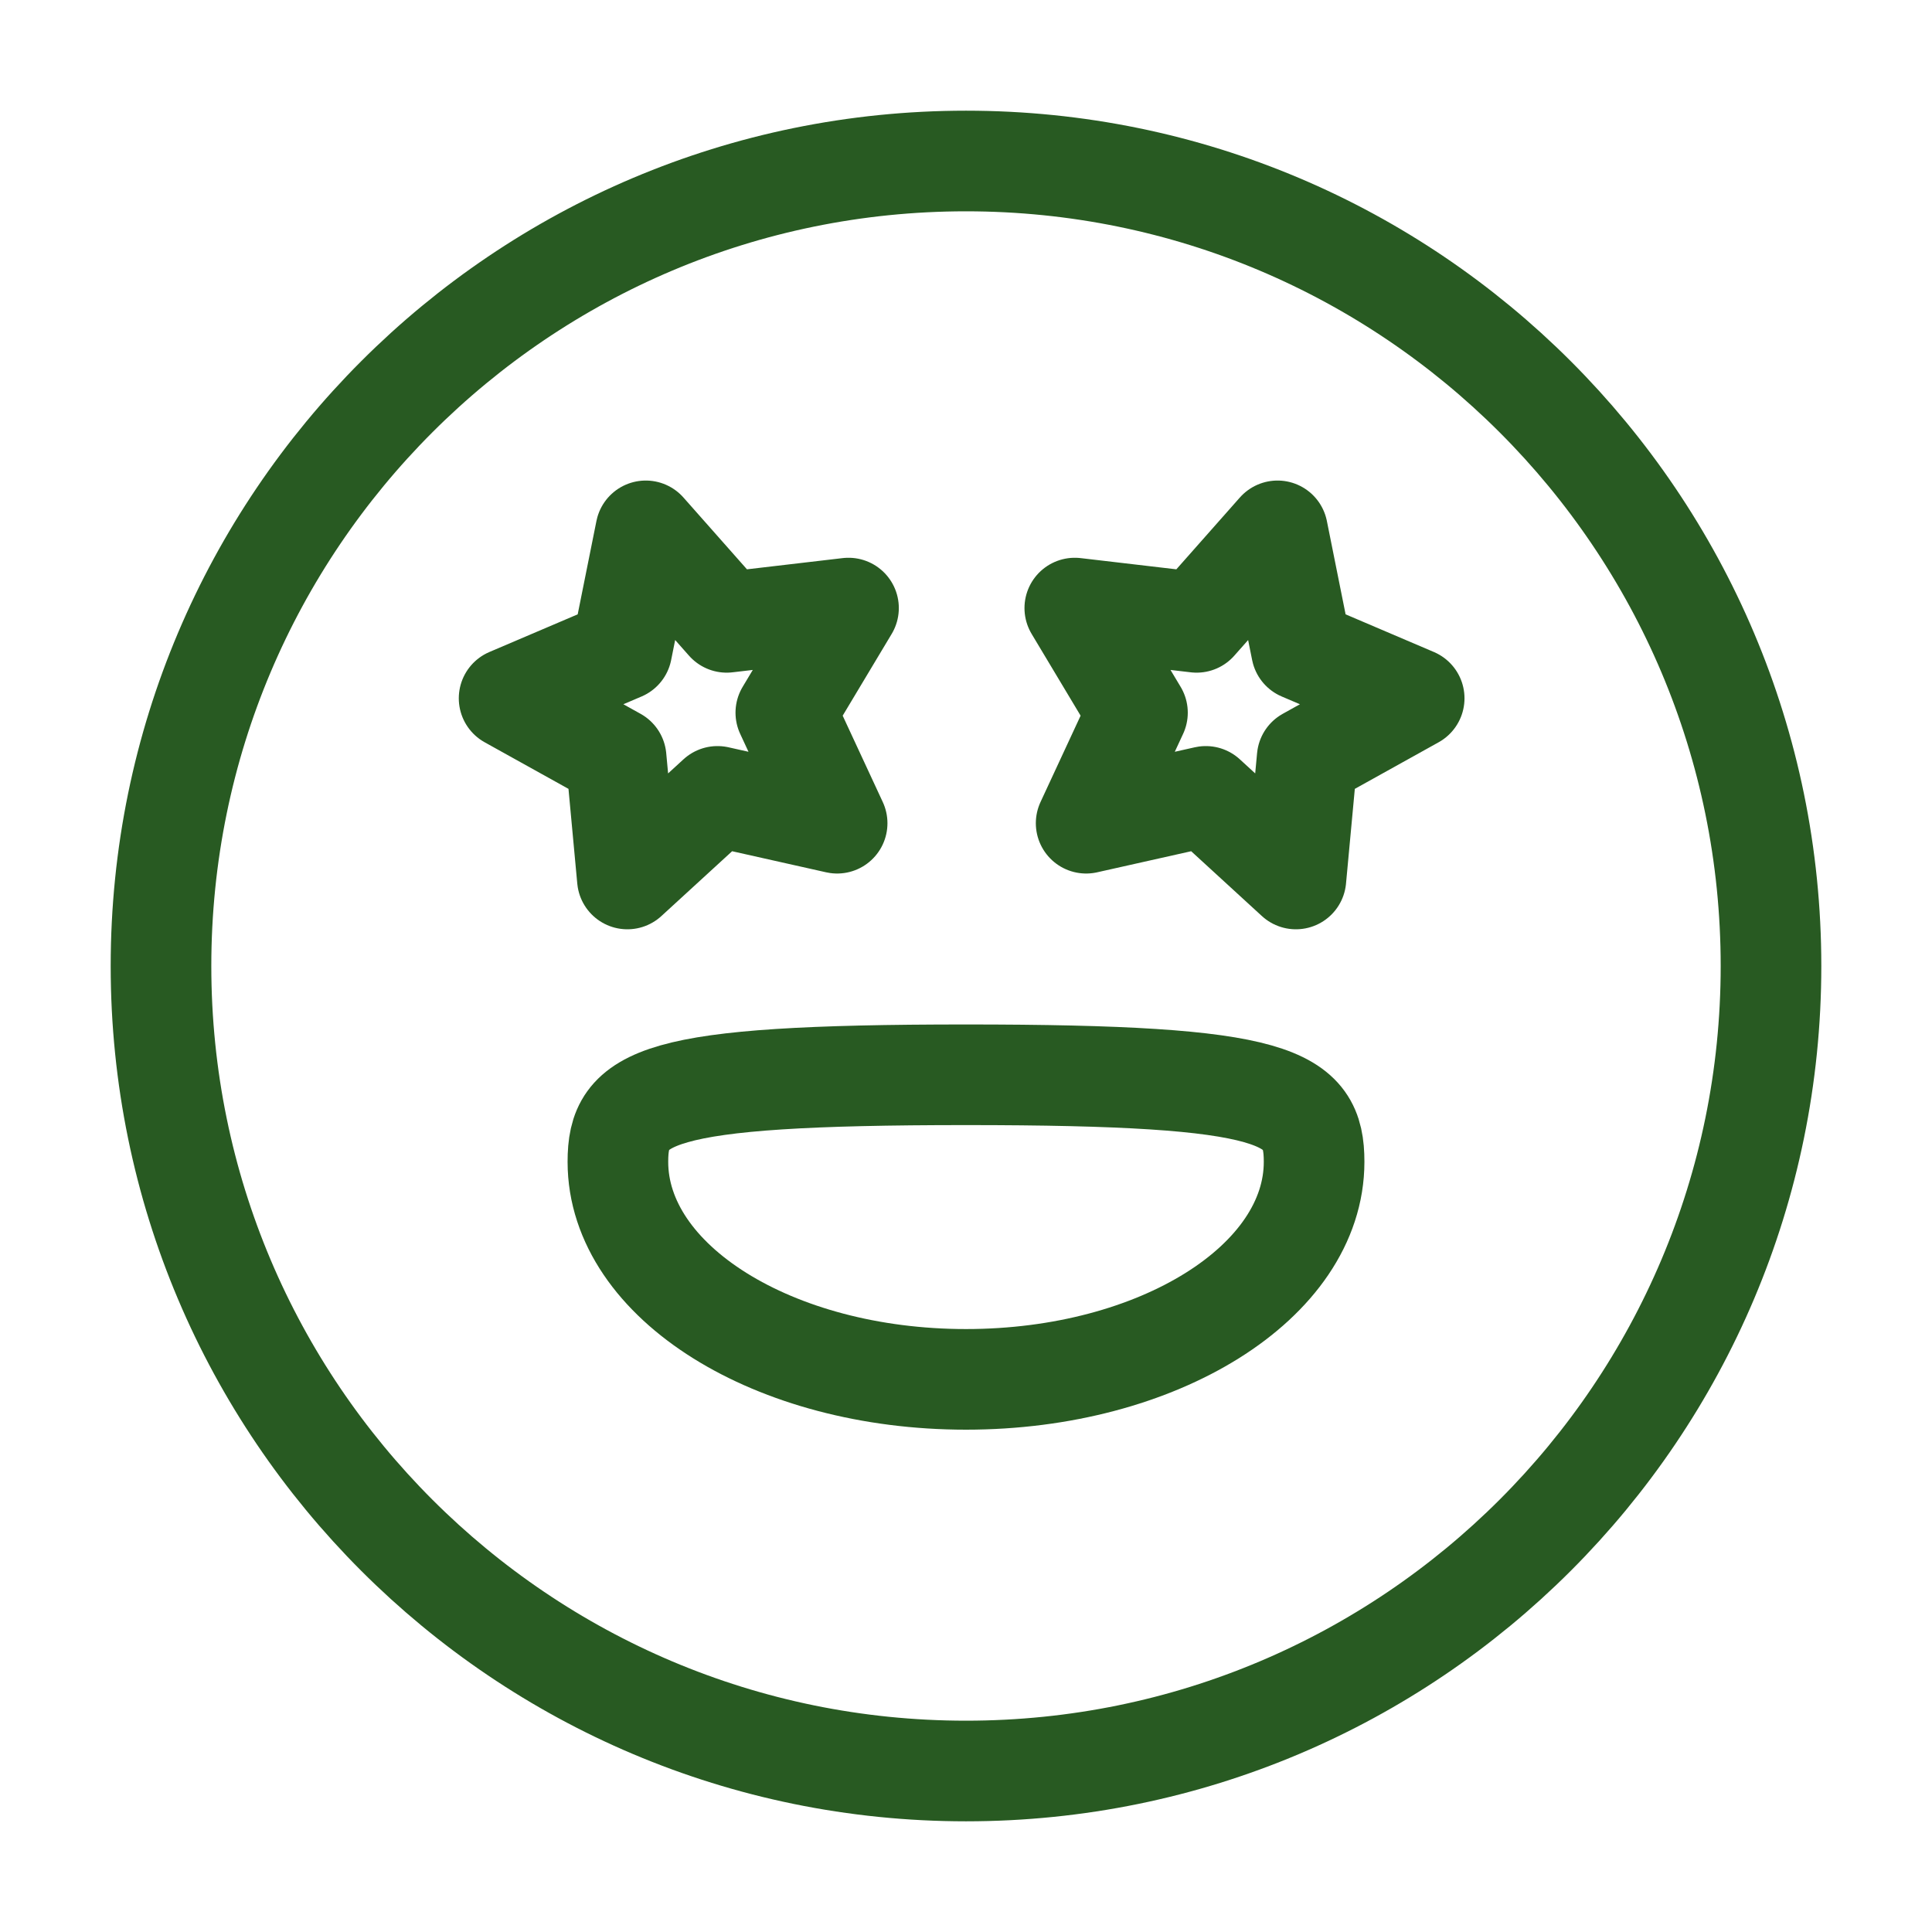 <svg width="96" height="96" viewBox="0 0 96 96" fill="none" xmlns="http://www.w3.org/2000/svg">
<path d="M48 88C70.091 88 88 70.091 88 48C88 25.909 70.091 8 48 8C25.909 8 8 25.909 8 48C8 70.091 25.909 88 48 88Z" stroke="#285A22" stroke-width="5" stroke-linecap="round"/>
<path d="M48 68.54C38.447 68.54 30.703 63.7 30.703 57.73C30.703 54.486 32.388 53.405 48 53.405C63.612 53.405 65.297 54.486 65.297 57.73C65.297 63.7 57.553 68.54 48 68.54Z" stroke="#285A22" stroke-width="5" stroke-linecap="round"/>
<path d="M32.088 26.378L36.109 30.924L42.162 30.215L39.047 35.413L41.597 40.905L35.652 39.572L31.174 43.676L30.615 37.654L25.297 34.698L30.897 32.309L32.088 26.378Z" stroke="#285A22" stroke-width="5" stroke-linecap="round" stroke-linejoin="round"/>
<path d="M63.48 26.378L59.459 30.924L53.406 30.215L56.52 35.413L53.97 40.905L59.916 39.572L64.393 43.676L64.953 37.654L70.27 34.698L64.67 32.309L63.48 26.378Z" stroke="#285A22" stroke-width="5" stroke-linecap="round" stroke-linejoin="round"/>
</svg>
